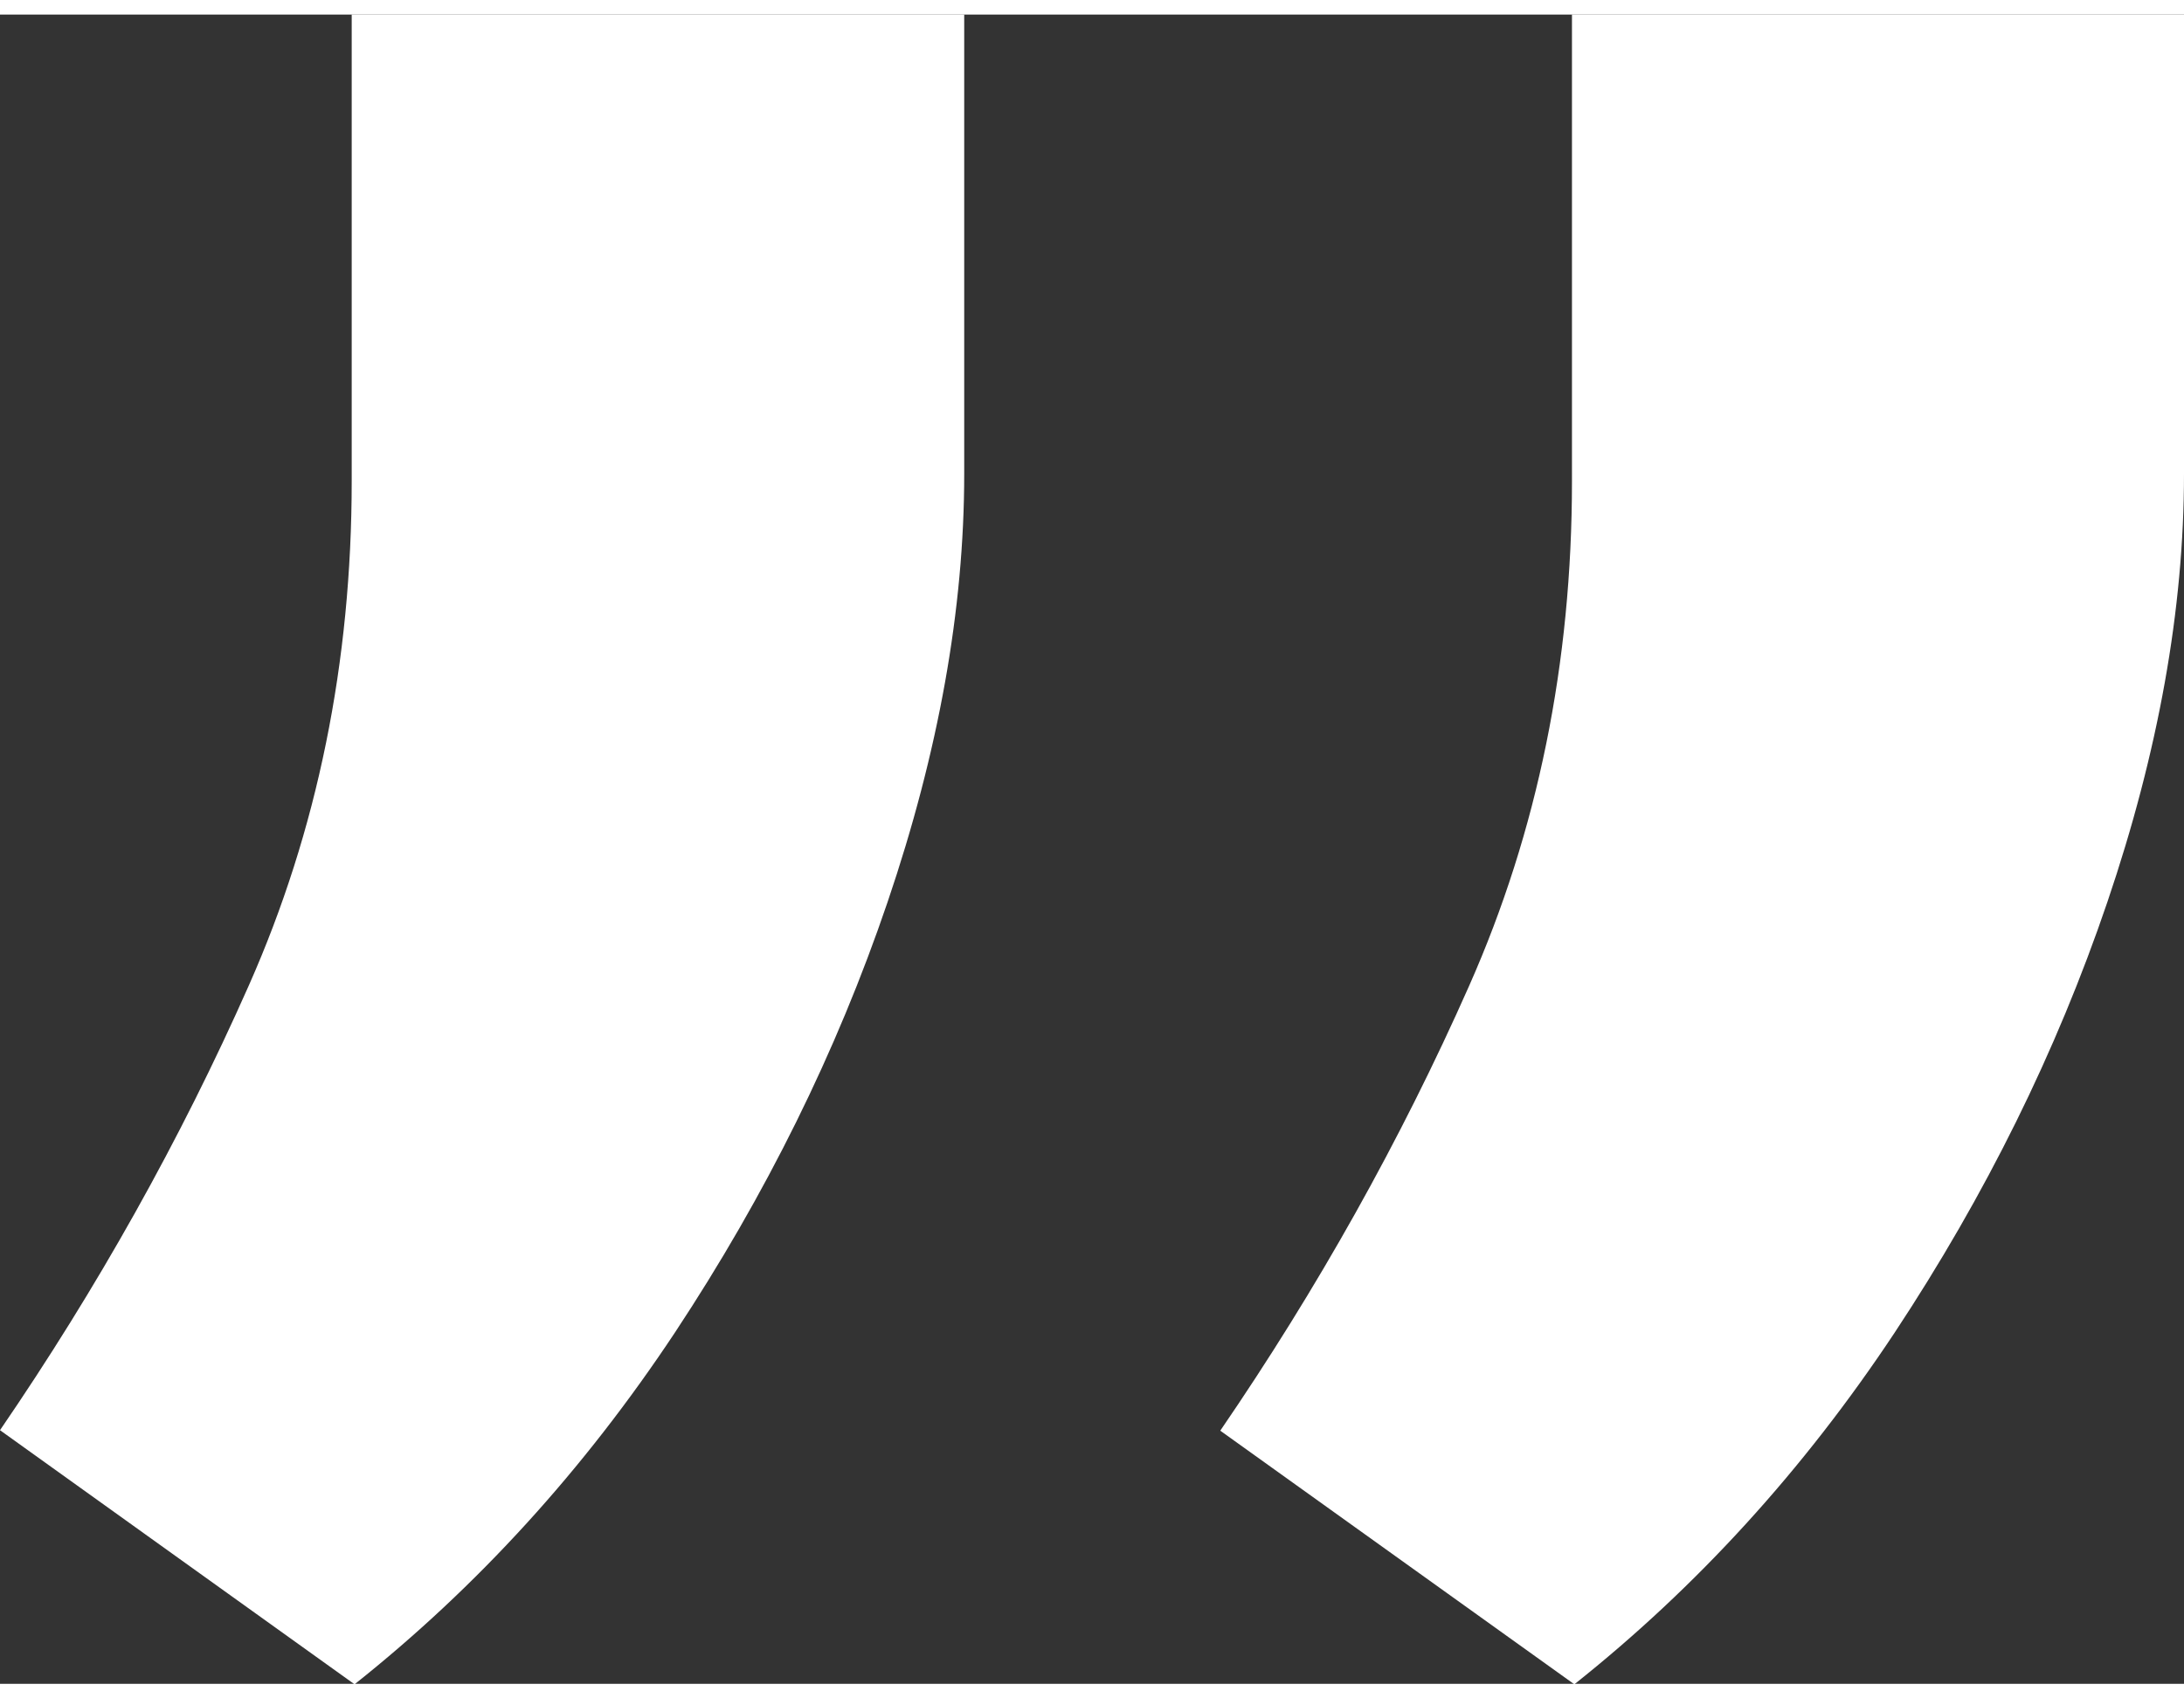 <?xml version="1.0" encoding="UTF-8"?><svg xmlns="http://www.w3.org/2000/svg" id="aw67c9910f38d42" viewBox="0 0 45.89 35.08" aria-hidden="true" width="45px" height="35px"><rect x="0" y="0" width="45.89" height="35.08" fill="#333333" stroke="none"/><defs><linearGradient class="cerosgradient" data-cerosgradient="true" id="CerosGradient_iddd846fc09" gradientUnits="userSpaceOnUse" x1="50%" y1="100%" x2="50%" y2="0%"><stop offset="0%" stop-color="#d1d1d1"/><stop offset="100%" stop-color="#d1d1d1"/></linearGradient><linearGradient/><style>.cls-1-67c9910f38d42{fill:#fff;stroke-width:0px;}</style></defs><path class="cls-1-67c9910f38d42" d="m45.89,0v9.65c0,2.85-.54,5.85-1.61,9s-2.56,6.16-4.47,9.05c-1.91,2.88-4.15,5.34-6.73,7.39l-7.44-5.33c2.04-2.98,3.79-6.1,5.23-9.35,1.44-3.25,2.16-6.79,2.16-10.6V0h12.86Zm-25.63,0v9.65c0,2.85-.54,5.85-1.61,9-1.07,3.15-2.56,6.16-4.47,9.05-1.91,2.88-4.15,5.34-6.73,7.39L0,29.75c2.04-2.98,3.79-6.1,5.23-9.35,1.44-3.25,2.16-6.79,2.16-10.6V0h12.87Z"/></svg>